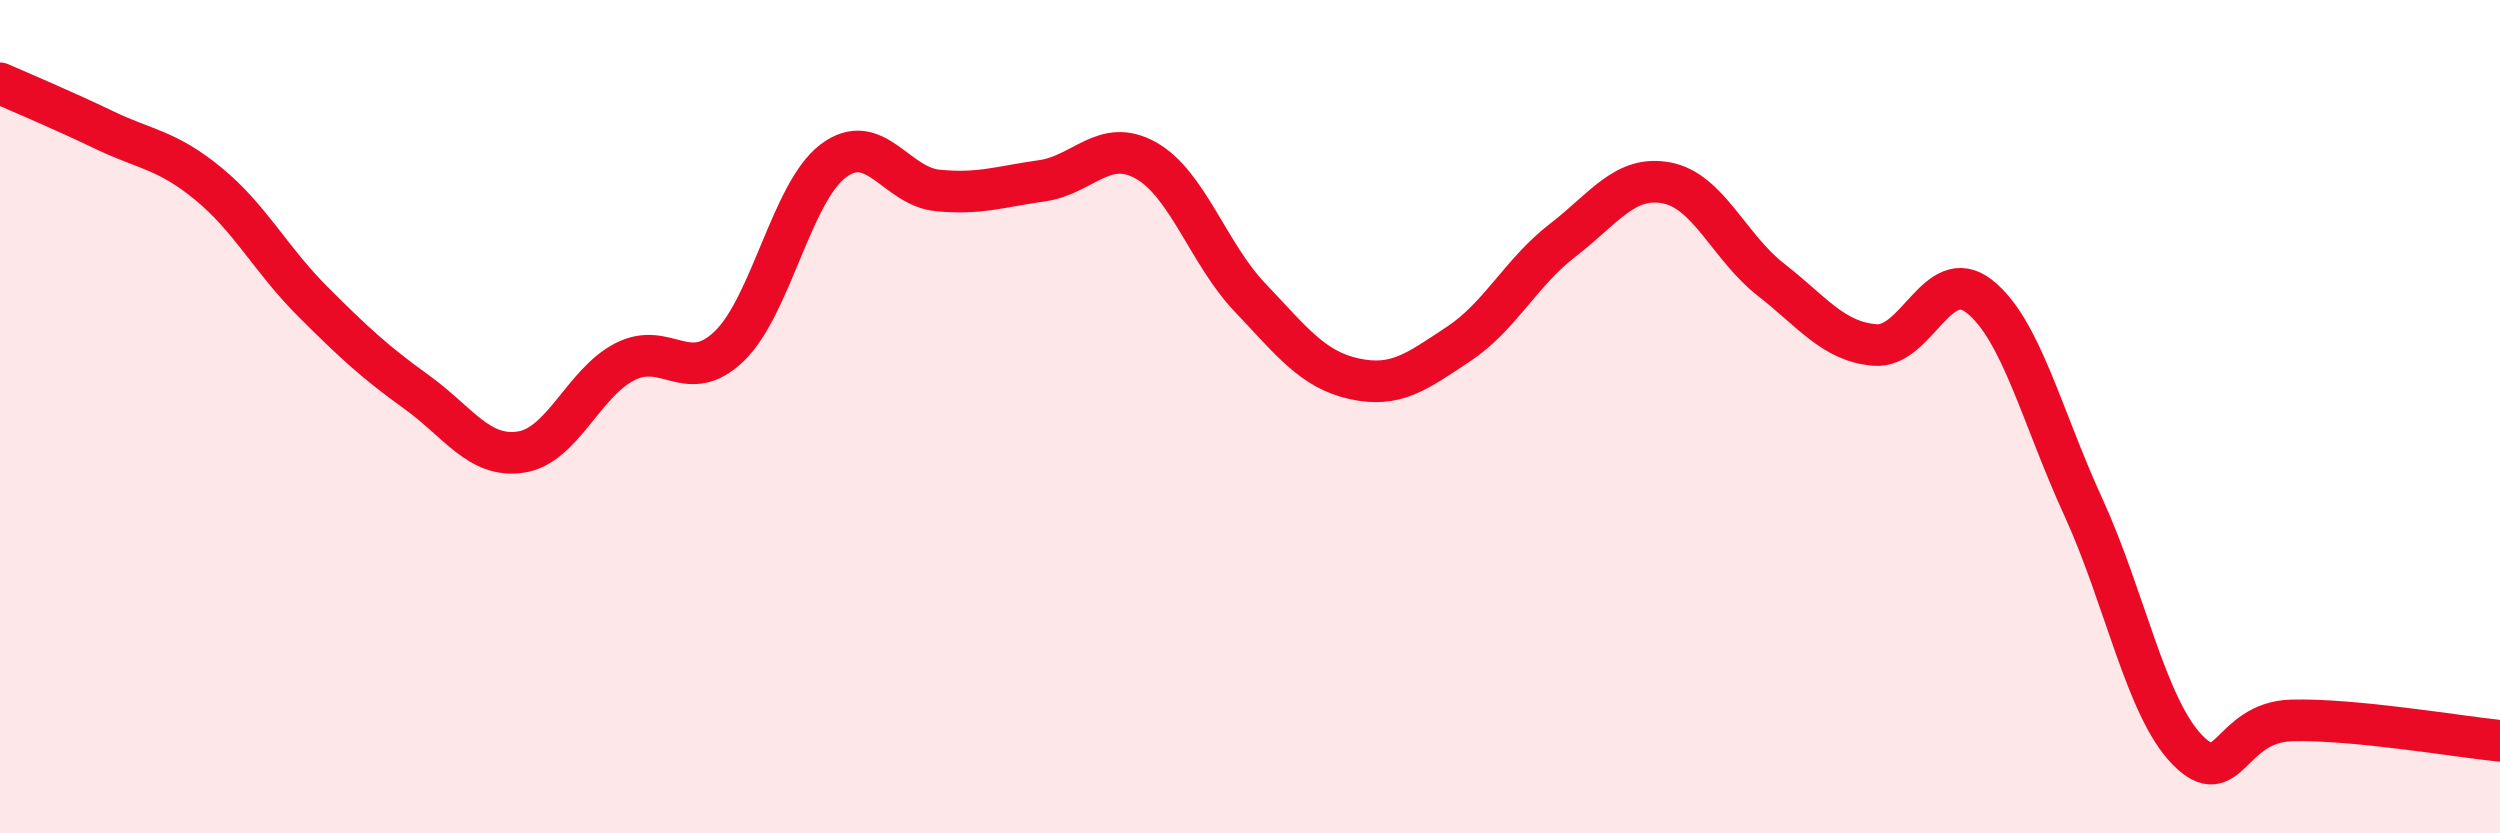 
    <svg width="60" height="20" viewBox="0 0 60 20" xmlns="http://www.w3.org/2000/svg">
      <path
        d="M 0,2 C 0.5,2.22 1.5,2.64 2.5,3.12 C 3.5,3.6 4,3.59 5,4.41 C 6,5.23 6.5,6.23 7.5,7.23 C 8.5,8.23 9,8.69 10,9.41 C 11,10.13 11.5,11 12.5,10.85 C 13.5,10.7 14,9.19 15,8.68 C 16,8.17 16.5,9.27 17.5,8.31 C 18.5,7.35 19,4.61 20,3.86 C 21,3.11 21.5,4.47 22.5,4.57 C 23.5,4.67 24,4.48 25,4.34 C 26,4.2 26.5,3.29 27.5,3.85 C 28.5,4.41 29,6.09 30,7.14 C 31,8.19 31.5,8.87 32.5,9.09 C 33.5,9.31 34,8.92 35,8.26 C 36,7.6 36.5,6.54 37.5,5.77 C 38.5,5 39,4.2 40,4.39 C 41,4.58 41.5,5.93 42.5,6.71 C 43.5,7.49 44,8.2 45,8.28 C 46,8.36 46.5,6.33 47.5,7.11 C 48.5,7.89 49,9.99 50,12.17 C 51,14.35 51.5,16.98 52.5,18 C 53.5,19.02 53.5,17.33 55,17.29 C 56.5,17.25 59,17.68 60,17.78L60 20L0 20Z"
        fill="#EB0A25"
        opacity="0.1"
        stroke-linecap="round"
        stroke-linejoin="round"
      />
      <path
        d="M 0,2 C 0.5,2.22 1.5,2.64 2.5,3.12 C 3.5,3.6 4,3.59 5,4.41 C 6,5.23 6.5,6.23 7.5,7.23 C 8.5,8.23 9,8.69 10,9.41 C 11,10.13 11.5,11 12.5,10.85 C 13.5,10.7 14,9.19 15,8.68 C 16,8.17 16.5,9.27 17.5,8.31 C 18.5,7.35 19,4.61 20,3.86 C 21,3.11 21.5,4.47 22.5,4.57 C 23.5,4.67 24,4.48 25,4.34 C 26,4.2 26.5,3.29 27.5,3.85 C 28.5,4.41 29,6.09 30,7.14 C 31,8.19 31.5,8.87 32.5,9.09 C 33.5,9.31 34,8.92 35,8.26 C 36,7.6 36.5,6.54 37.5,5.77 C 38.5,5 39,4.2 40,4.39 C 41,4.58 41.5,5.93 42.5,6.71 C 43.5,7.49 44,8.2 45,8.28 C 46,8.36 46.5,6.33 47.5,7.11 C 48.5,7.89 49,9.99 50,12.17 C 51,14.35 51.5,16.98 52.5,18 C 53.5,19.02 53.5,17.33 55,17.29 C 56.5,17.25 59,17.68 60,17.78"
        stroke="#EB0A25"
        stroke-width="1"
        fill="none"
        stroke-linecap="round"
        stroke-linejoin="round"
      />
    </svg>
  